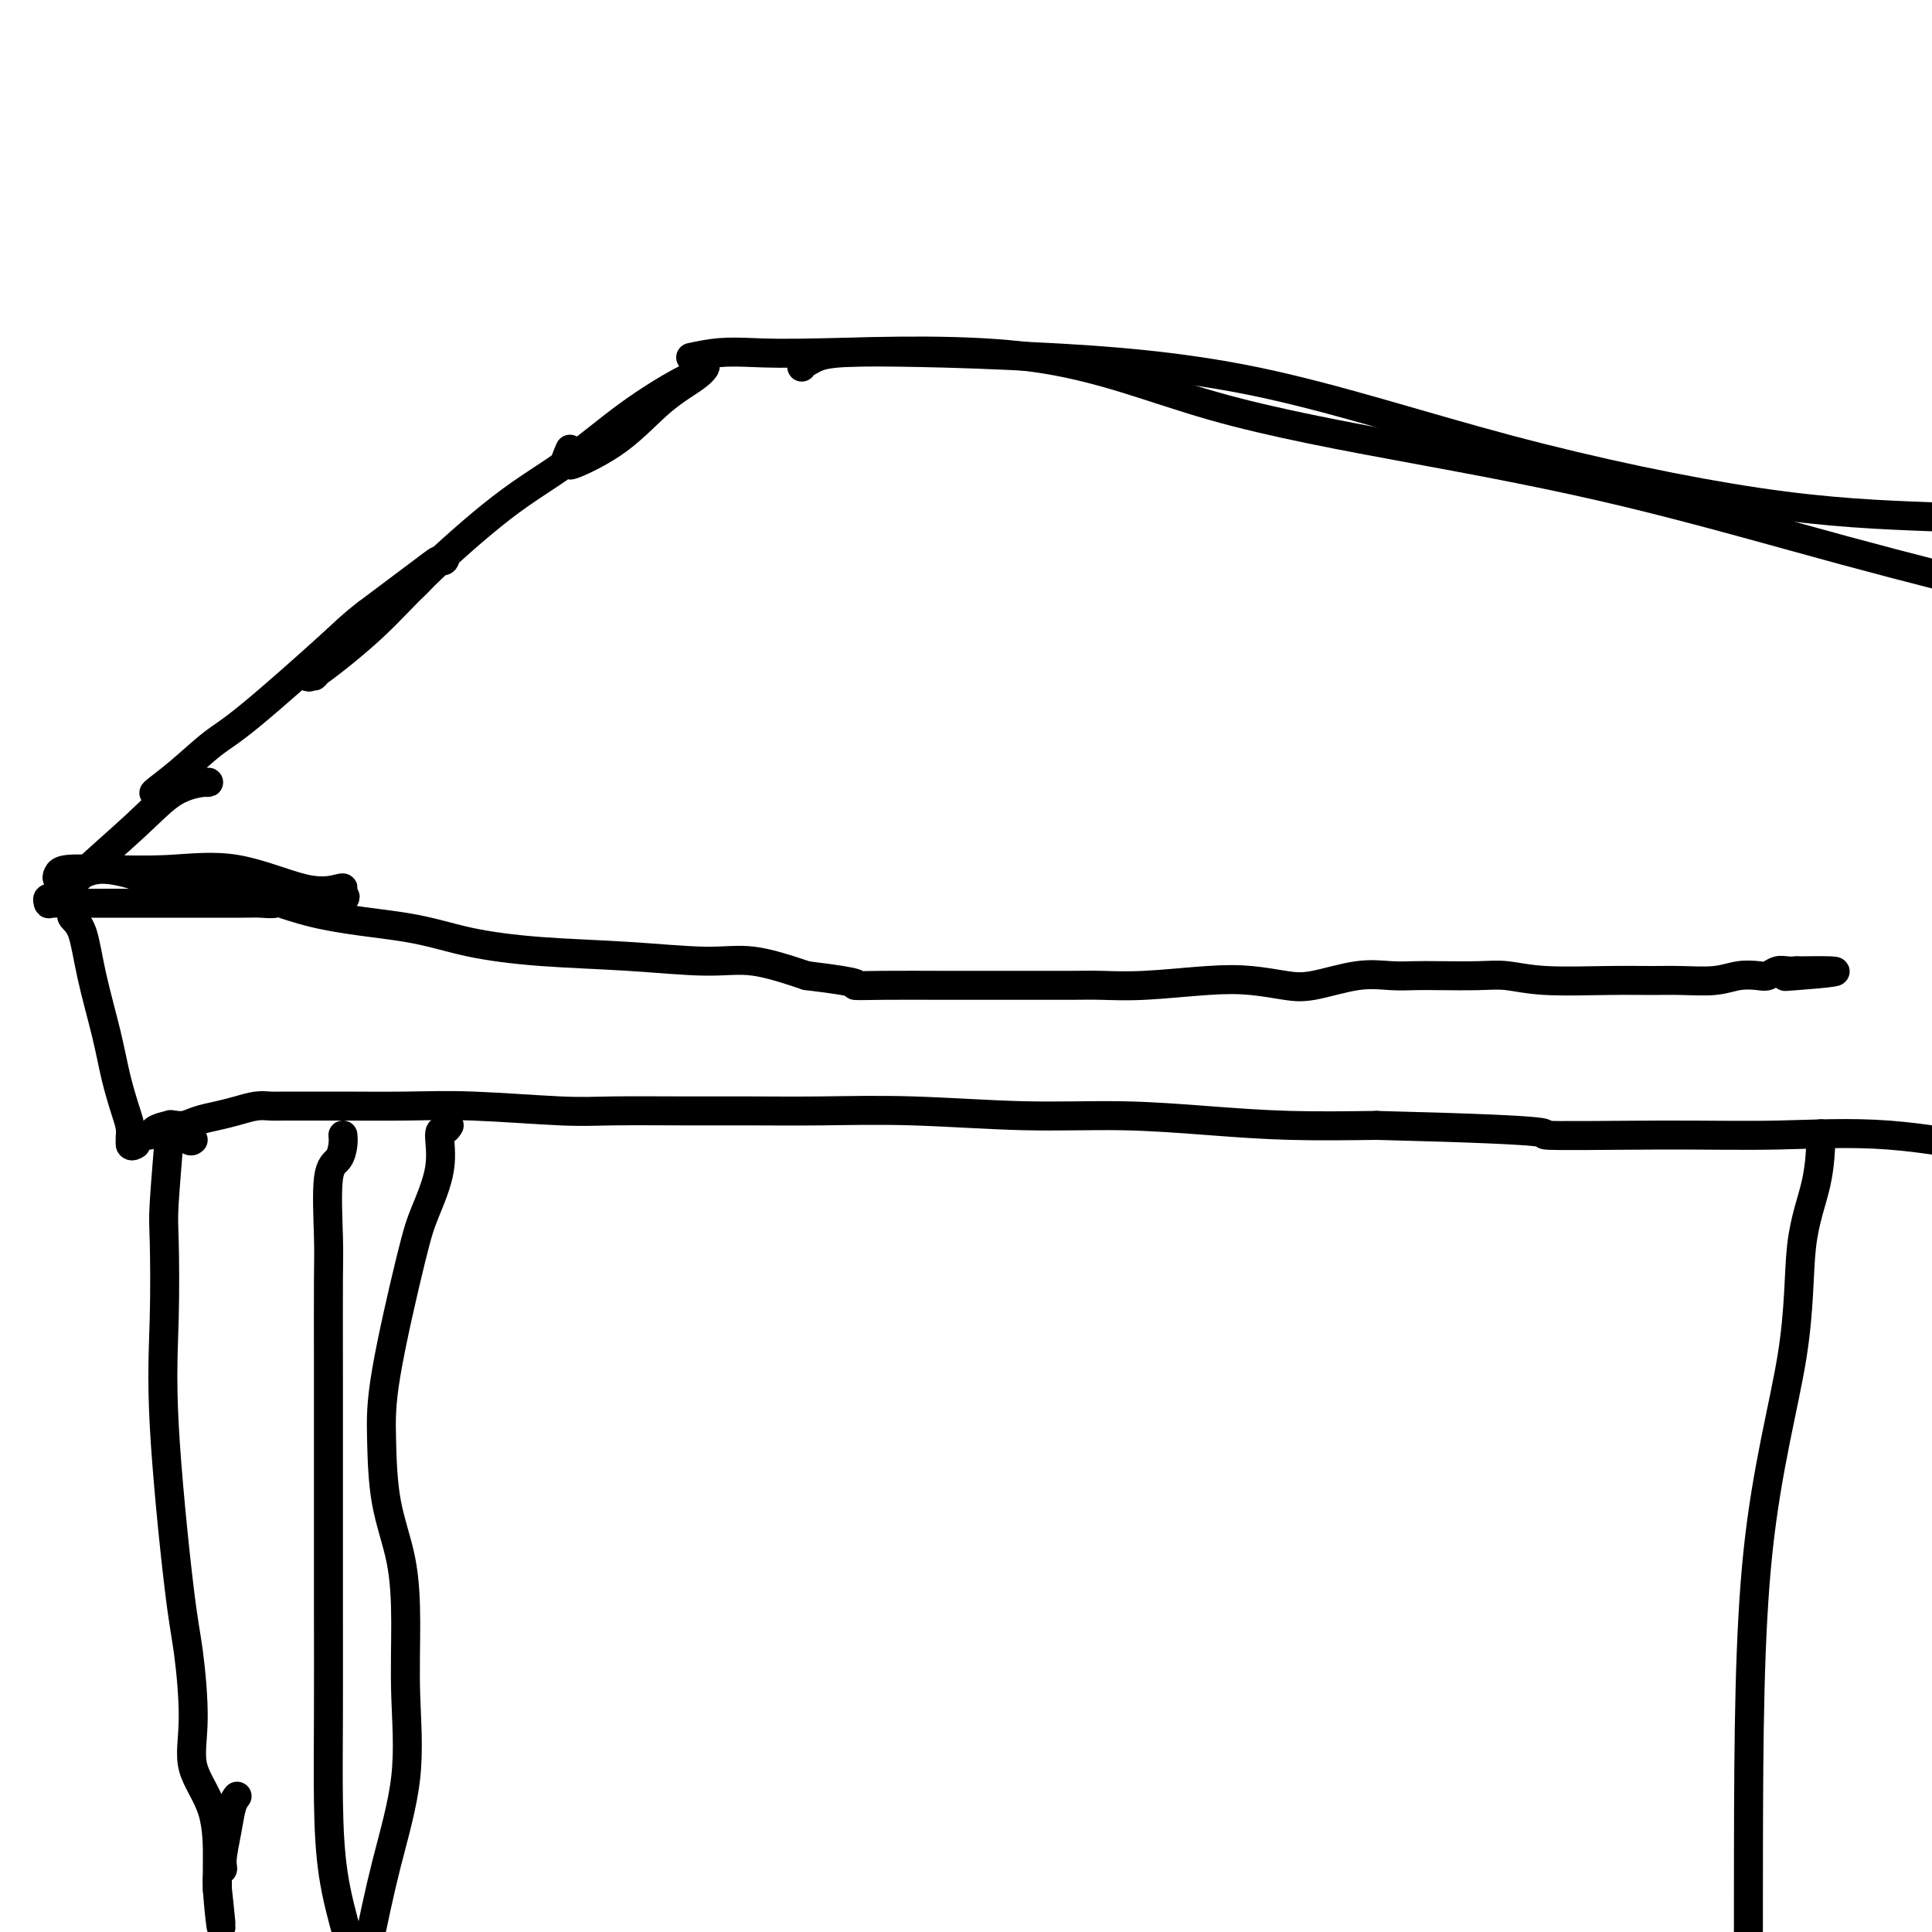 <svg viewBox='0 0 400 400' version='1.1' xmlns='http://www.w3.org/2000/svg' xmlns:xlink='http://www.w3.org/1999/xlink'><g fill='none' stroke='#000000' stroke-width='6' stroke-linecap='round' stroke-linejoin='round'><path d='M118,93c-0.563,1.294 -1.126,2.587 -1,3c0.126,0.413 0.940,-0.056 1,0c0.060,0.056 -0.635,0.637 1,0c1.635,-0.637 5.599,-2.493 9,-5c3.401,-2.507 6.239,-5.664 9,-8c2.761,-2.336 5.445,-3.852 7,-5c1.555,-1.148 1.982,-1.930 2,-2c0.018,-0.070 -0.373,0.570 -1,1c-0.627,0.430 -1.491,0.649 -4,2c-2.509,1.351 -6.664,3.833 -11,7c-4.336,3.167 -8.854,7.018 -13,10c-4.146,2.982 -7.921,5.097 -13,9c-5.079,3.903 -11.463,9.596 -16,14c-4.537,4.404 -7.229,7.518 -11,11c-3.771,3.482 -8.622,7.333 -11,9c-2.378,1.667 -2.285,1.151 -2,1c0.285,-0.151 0.761,0.063 1,0c0.239,-0.063 0.239,-0.404 2,-2c1.761,-1.596 5.282,-4.448 8,-7c2.718,-2.552 4.634,-4.803 6,-6c1.366,-1.197 2.182,-1.339 4,-3c1.818,-1.661 4.639,-4.840 6,-6c1.361,-1.160 1.262,-0.301 1,0c-0.262,0.301 -0.686,0.042 -1,0c-0.314,-0.042 -0.518,0.131 -3,2c-2.482,1.869 -7.241,5.435 -12,9'/><path d='M76,127c-3.267,2.514 -3.935,3.298 -8,7c-4.065,3.702 -11.528,10.323 -16,14c-4.472,3.677 -5.955,4.412 -8,6c-2.045,1.588 -4.654,4.031 -7,6c-2.346,1.969 -4.431,3.466 -5,4c-0.569,0.534 0.377,0.105 1,0c0.623,-0.105 0.924,0.115 1,0c0.076,-0.115 -0.074,-0.564 1,-1c1.074,-0.436 3.371,-0.859 5,-1c1.629,-0.141 2.589,0.001 3,0c0.411,-0.001 0.273,-0.146 -1,0c-1.273,0.146 -3.679,0.584 -6,2c-2.321,1.416 -4.555,3.809 -8,7c-3.445,3.191 -8.100,7.181 -11,10c-2.900,2.819 -4.045,4.468 -5,5c-0.955,0.532 -1.719,-0.054 -2,0c-0.281,0.054 -0.078,0.746 0,1c0.078,0.254 0.029,0.068 1,0c0.971,-0.068 2.960,-0.018 5,0c2.040,0.018 4.131,0.005 6,0c1.869,-0.005 3.517,-0.000 6,0c2.483,0.000 5.800,-0.004 10,0c4.200,0.004 9.283,0.015 12,0c2.717,-0.015 3.069,-0.056 4,0c0.931,0.056 2.443,0.207 3,0c0.557,-0.207 0.159,-0.774 1,-1c0.841,-0.226 2.920,-0.113 5,0'/><path d='M63,186c8.840,-0.012 5.441,-0.043 5,0c-0.441,0.043 2.077,0.159 3,0c0.923,-0.159 0.252,-0.594 0,-1c-0.252,-0.406 -0.084,-0.785 0,-1c0.084,-0.215 0.083,-0.268 -1,0c-1.083,0.268 -3.250,0.856 -7,0c-3.750,-0.856 -9.085,-3.155 -14,-4c-4.915,-0.845 -9.409,-0.237 -14,0c-4.591,0.237 -9.277,0.103 -13,0c-3.723,-0.103 -6.482,-0.173 -8,0c-1.518,0.173 -1.797,0.591 -2,1c-0.203,0.409 -0.332,0.809 0,1c0.332,0.191 1.125,0.174 2,0c0.875,-0.174 1.831,-0.504 3,-1c1.169,-0.496 2.552,-1.156 5,-1c2.448,0.156 5.960,1.130 8,2c2.040,0.870 2.607,1.636 4,2c1.393,0.364 3.611,0.328 6,0c2.389,-0.328 4.948,-0.946 9,0c4.052,0.946 9.598,3.457 16,5c6.402,1.543 13.662,2.116 19,3c5.338,0.884 8.755,2.077 13,3c4.245,0.923 9.320,1.576 15,2c5.680,0.424 11.966,0.619 18,1c6.034,0.381 11.817,0.949 16,1c4.183,0.051 6.767,-0.414 10,0c3.233,0.414 7.117,1.707 11,3'/><path d='M167,202c12.895,1.536 10.134,1.876 10,2c-0.134,0.124 2.361,0.033 6,0c3.639,-0.033 8.424,-0.009 12,0c3.576,0.009 5.944,0.003 9,0c3.056,-0.003 6.800,-0.004 10,0c3.200,0.004 5.855,0.014 8,0c2.145,-0.014 3.781,-0.053 6,0c2.219,0.053 5.023,0.198 9,0c3.977,-0.198 9.128,-0.740 13,-1c3.872,-0.260 6.464,-0.238 9,0c2.536,0.238 5.017,0.691 7,1c1.983,0.309 3.468,0.475 6,0c2.532,-0.475 6.112,-1.591 9,-2c2.888,-0.409 5.085,-0.111 7,0c1.915,0.111 3.548,0.033 5,0c1.452,-0.033 2.724,-0.023 5,0c2.276,0.023 5.556,0.059 8,0c2.444,-0.059 4.051,-0.212 6,0c1.949,0.212 4.239,0.790 8,1c3.761,0.210 8.991,0.053 13,0c4.009,-0.053 6.797,-0.000 9,0c2.203,0.000 3.822,-0.051 6,0c2.178,0.051 4.915,0.206 7,0c2.085,-0.206 3.517,-0.773 5,-1c1.483,-0.227 3.016,-0.113 4,0c0.984,0.113 1.418,0.226 2,0c0.582,-0.226 1.310,-0.792 2,-1c0.690,-0.208 1.340,-0.060 2,0c0.660,0.060 1.330,0.030 2,0'/><path d='M372,201c15.515,-0.238 4.303,0.668 0,1c-4.303,0.332 -1.697,0.089 -1,0c0.697,-0.089 -0.515,-0.026 -1,0c-0.485,0.026 -0.242,0.013 0,0'/><path d='M15,188c0.050,0.349 0.100,0.698 0,1c-0.100,0.302 -0.350,0.556 0,1c0.350,0.444 1.302,1.077 2,3c0.698,1.923 1.144,5.136 2,9c0.856,3.864 2.123,8.377 3,12c0.877,3.623 1.363,6.354 2,9c0.637,2.646 1.425,5.206 2,7c0.575,1.794 0.938,2.821 1,4c0.062,1.179 -0.176,2.510 0,3c0.176,0.490 0.764,0.140 1,0c0.236,-0.140 0.118,-0.070 0,0'/><path d='M27,237c0.007,-0.311 0.014,-0.622 0,-1c-0.014,-0.378 -0.047,-0.823 0,-1c0.047,-0.177 0.176,-0.085 1,0c0.824,0.085 2.344,0.163 3,0c0.656,-0.163 0.447,-0.569 1,-1c0.553,-0.431 1.869,-0.889 3,-1c1.131,-0.111 2.077,0.124 3,0c0.923,-0.124 1.822,-0.608 3,-1c1.178,-0.392 2.635,-0.694 4,-1c1.365,-0.306 2.639,-0.618 4,-1c1.361,-0.382 2.807,-0.834 4,-1c1.193,-0.166 2.131,-0.044 3,0c0.869,0.044 1.670,0.011 3,0c1.330,-0.011 3.190,0.001 5,0c1.810,-0.001 3.571,-0.014 7,0c3.429,0.014 8.527,0.056 13,0c4.473,-0.056 8.321,-0.211 14,0c5.679,0.211 13.189,0.789 18,1c4.811,0.211 6.924,0.055 11,0c4.076,-0.055 10.114,-0.011 15,0c4.886,0.011 8.619,-0.012 13,0c4.381,0.012 9.409,0.059 15,0c5.591,-0.059 11.743,-0.222 19,0c7.257,0.222 15.619,0.830 23,1c7.381,0.170 13.783,-0.099 20,0c6.217,0.099 12.251,0.565 18,1c5.749,0.435 11.214,0.839 17,1c5.786,0.161 11.893,0.081 18,0'/><path d='M285,233c42.675,1.075 33.363,1.763 35,2c1.637,0.237 14.222,0.022 24,0c9.778,-0.022 16.748,0.148 24,0c7.252,-0.148 14.786,-0.614 23,0c8.214,0.614 17.107,2.307 26,4'/><path d='M40,236c-0.219,0.199 -0.437,0.398 -1,0c-0.563,-0.398 -1.470,-1.393 -2,-2c-0.530,-0.607 -0.682,-0.826 -1,-1c-0.318,-0.174 -0.803,-0.303 -1,0c-0.197,0.303 -0.105,1.038 0,1c0.105,-0.038 0.222,-0.848 0,2c-0.222,2.848 -0.782,9.355 -1,13c-0.218,3.645 -0.094,4.427 0,8c0.094,3.573 0.160,9.937 0,16c-0.160,6.063 -0.544,11.827 0,22c0.544,10.173 2.016,24.757 3,33c0.984,8.243 1.479,10.146 2,14c0.521,3.854 1.068,9.660 1,14c-0.068,4.340 -0.750,7.212 0,10c0.750,2.788 2.933,5.490 4,9c1.067,3.510 1.018,7.827 1,10c-0.018,2.173 -0.005,2.200 0,3c0.005,0.800 0.001,2.371 0,3c-0.001,0.629 -0.001,0.314 0,0'/><path d='M45,391c1.638,15.082 0.231,4.788 0,0c-0.231,-4.788 0.712,-4.071 1,-4c0.288,0.071 -0.080,-0.503 0,-2c0.080,-1.497 0.609,-3.917 1,-6c0.391,-2.083 0.644,-3.830 1,-5c0.356,-1.170 0.816,-1.763 1,-2c0.184,-0.237 0.092,-0.119 0,0'/><path d='M71,235c0.053,0.542 0.105,1.083 0,2c-0.105,0.917 -0.368,2.209 -1,3c-0.632,0.791 -1.633,1.081 -2,4c-0.367,2.919 -0.098,8.467 0,12c0.098,3.533 0.026,5.052 0,9c-0.026,3.948 -0.007,10.324 0,20c0.007,9.676 0.003,22.652 0,31c-0.003,8.348 -0.006,12.068 0,18c0.006,5.932 0.022,14.074 0,21c-0.022,6.926 -0.083,12.634 0,18c0.083,5.366 0.309,10.390 1,15c0.691,4.610 1.845,8.805 3,13'/><path d='M93,233c-0.289,0.459 -0.578,0.917 -1,1c-0.422,0.083 -0.978,-0.211 -1,1c-0.022,1.211 0.491,3.927 0,7c-0.491,3.073 -1.987,6.502 -3,9c-1.013,2.498 -1.543,4.066 -3,10c-1.457,5.934 -3.840,16.233 -5,23c-1.160,6.767 -1.096,10.003 -1,14c0.096,3.997 0.225,8.756 1,13c0.775,4.244 2.196,7.974 3,12c0.804,4.026 0.992,8.347 1,13c0.008,4.653 -0.163,9.639 0,15c0.163,5.361 0.659,11.097 0,17c-0.659,5.903 -2.474,11.972 -4,18c-1.526,6.028 -2.763,12.014 -4,18'/><path d='M377,235c0.024,-0.329 0.049,-0.658 0,1c-0.049,1.658 -0.171,5.304 -1,9c-0.829,3.696 -2.366,7.441 -3,13c-0.634,5.559 -0.366,12.933 -2,23c-1.634,10.067 -5.171,22.826 -7,40c-1.829,17.174 -1.951,38.764 -2,62c-0.049,23.236 -0.024,48.118 0,73'/><path d='M143,74c1.949,-0.413 3.897,-0.827 6,-1c2.103,-0.173 4.360,-0.107 7,0c2.640,0.107 5.663,0.255 16,0c10.337,-0.255 27.987,-0.914 42,1c14.013,1.914 24.387,6.400 37,10c12.613,3.600 27.463,6.316 42,9c14.537,2.684 28.760,5.338 44,9c15.240,3.662 31.497,8.332 45,12c13.503,3.668 24.251,6.334 35,9'/><path d='M166,76c-0.077,-0.445 -0.153,-0.890 0,-1c0.153,-0.110 0.536,0.116 1,0c0.464,-0.116 1.008,-0.574 2,-1c0.992,-0.426 2.432,-0.822 6,-1c3.568,-0.178 9.263,-0.140 16,0c6.737,0.140 14.515,0.380 26,1c11.485,0.620 26.676,1.620 43,5c16.324,3.380 33.779,9.141 52,14c18.221,4.859 37.206,8.817 52,11c14.794,2.183 25.397,2.592 36,3'/></g>
</svg>